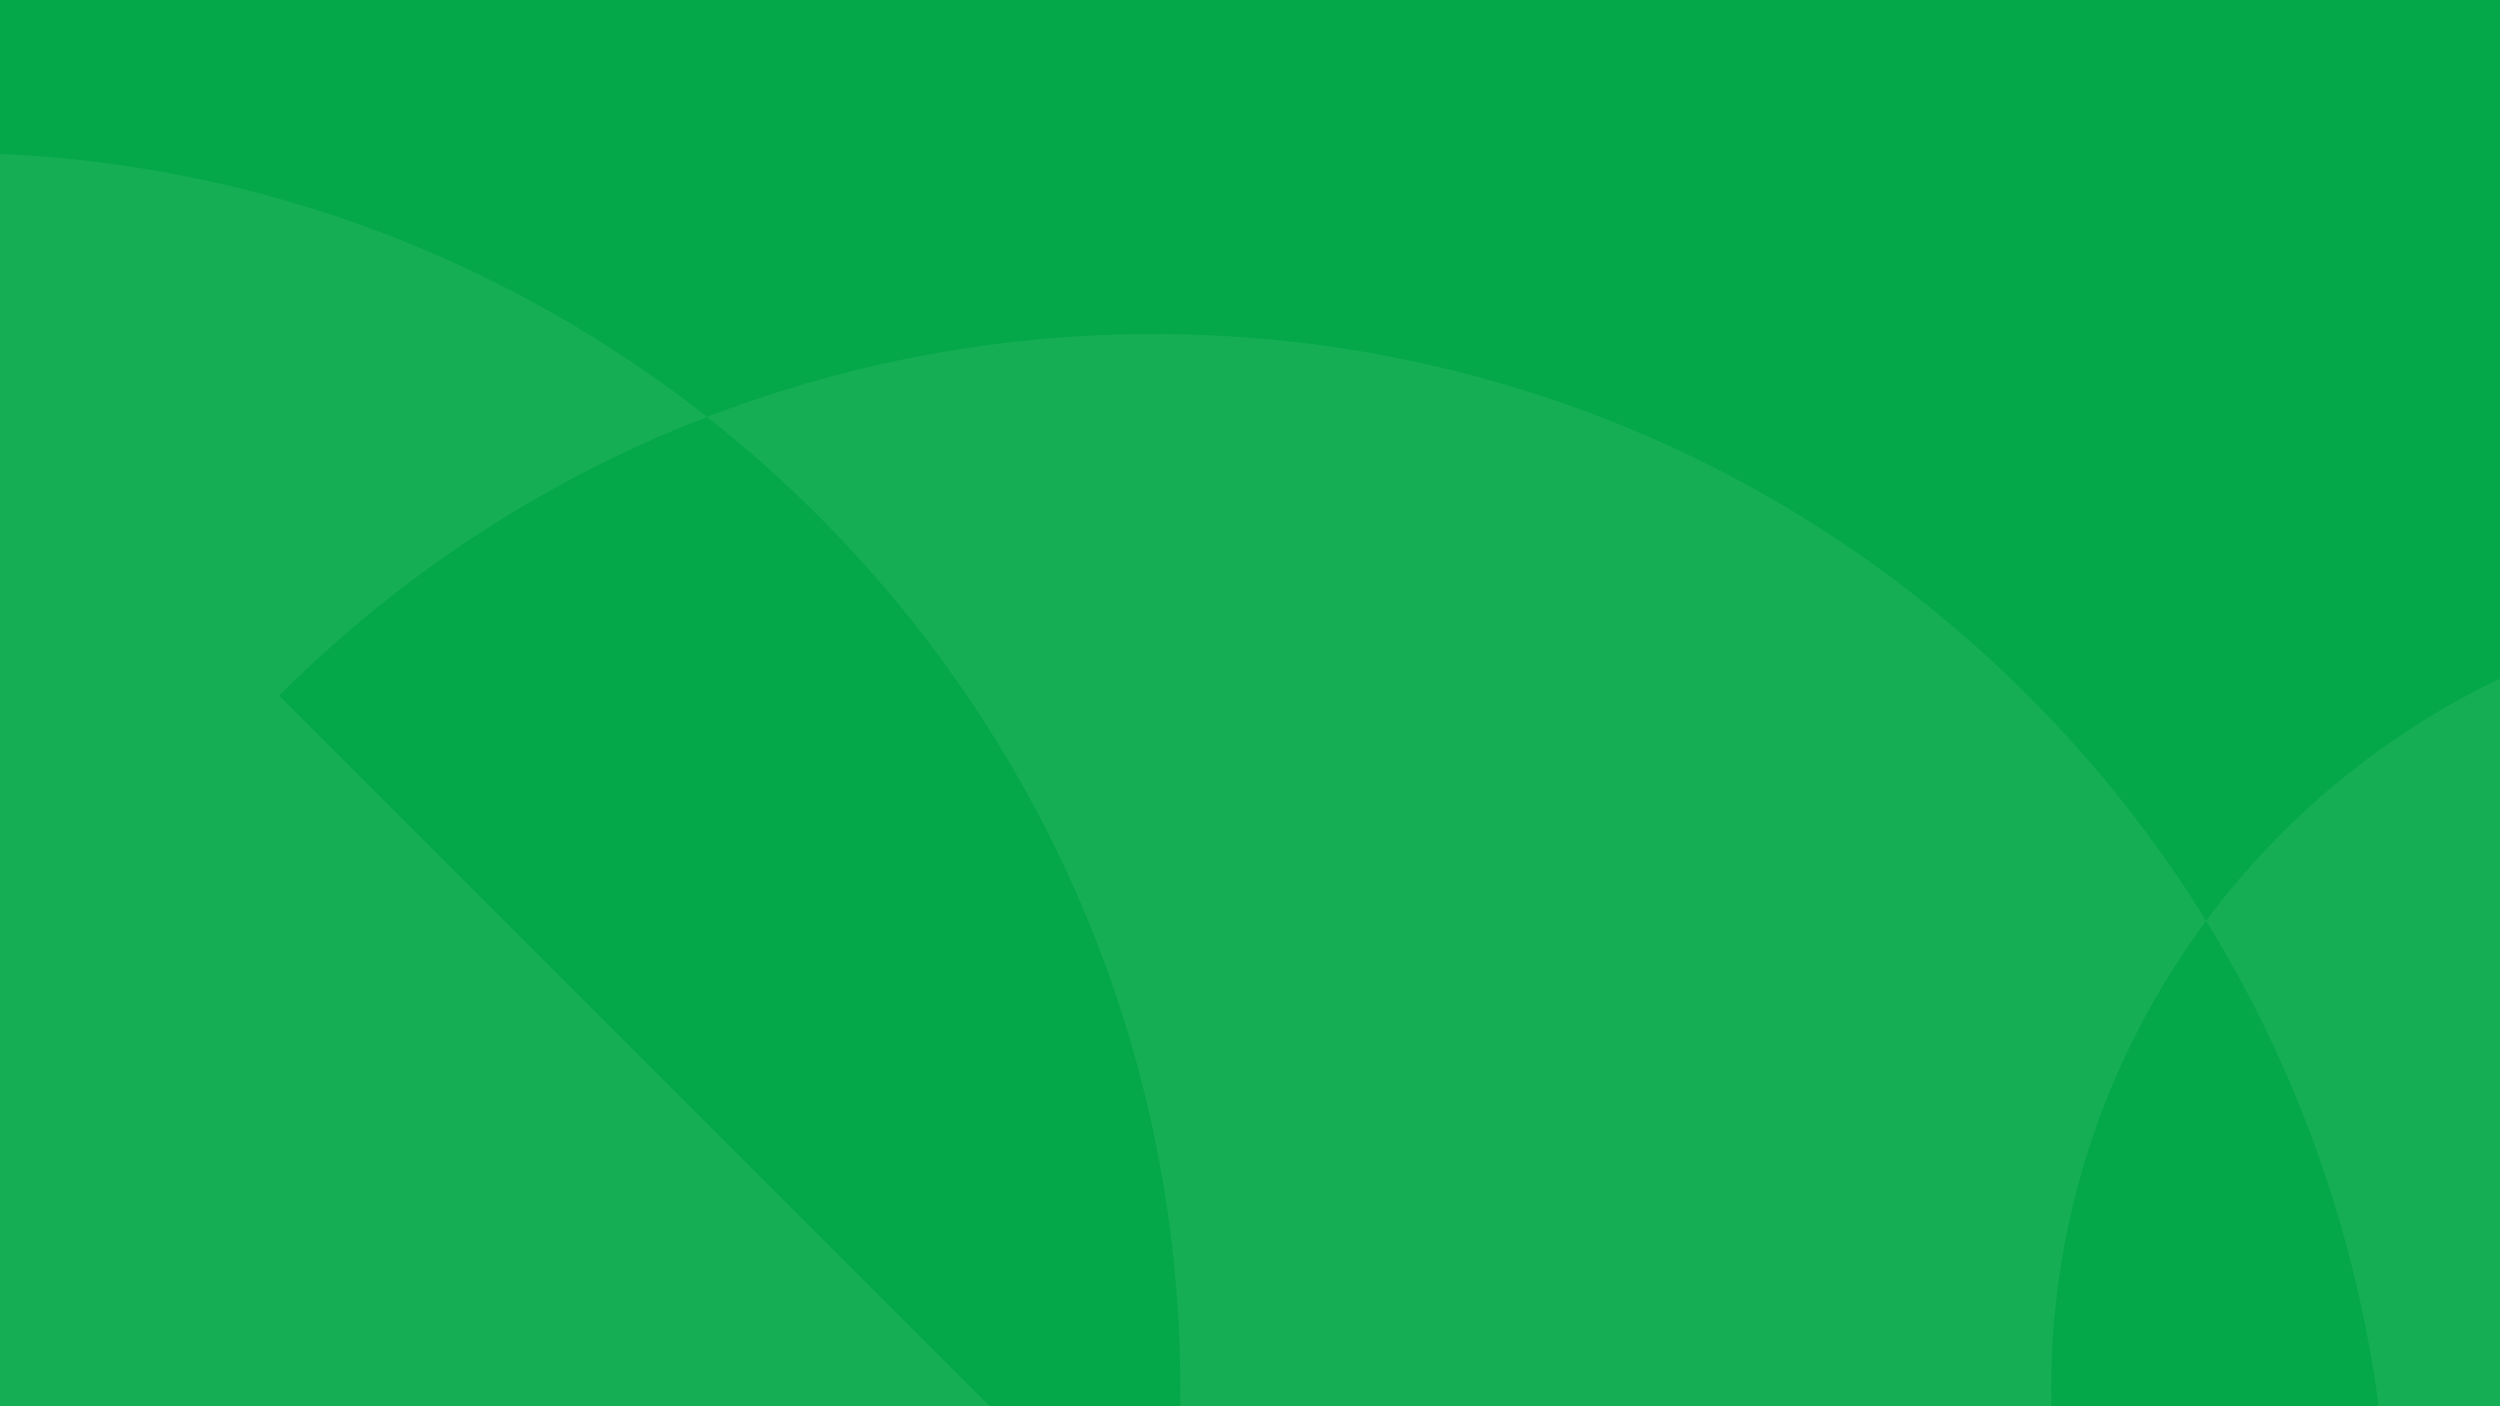 <?xml version="1.0" encoding="UTF-8"?>
<svg xmlns="http://www.w3.org/2000/svg" id="Art" viewBox="0 0 1920 1080">
  <defs>
    <style>
      .cls-1 {
        fill: #16ae55;
      }

      .cls-1, .cls-2 {
        stroke-width: 0px;
      }

      .cls-2 {
        fill: #05a848;
      }
    </style>
  </defs>
  <rect class="cls-2" width="1920" height="1080"></rect>
  <g>
    <path class="cls-1" d="M1920,521.24c-89.56,42.79-167.02,106.99-225.69,185.94,0,0,0,0,0,0h0c71.1,115.29,115.29,242.6,132.54,372.82h93.15v-558.76Z"></path>
    <path class="cls-1" d="M760.2,1080L214.39,534.19c96.51-96.51,208.8-167.8,328.64-214C392.06,201.41,204.33,127.35,0,118.16v961.84h760.2Z"></path>
    <path class="cls-1" d="M1694.31,707.18s0,0,0,0h0c-37.96-61.54-83.54-119.68-136.85-172.98-273.77-273.77-674.48-345.07-1014.43-214,221.19,174.03,363.48,444.05,363.48,746.68,0,4.38-.04,8.76-.1,13.13h669.03c-.09-4.37-.15-8.74-.15-13.13,0-134.64,44.28-259.13,119.02-359.69Z"></path>
    <polygon class="cls-1" points="1694.31 707.18 1694.31 707.18 1694.31 707.18 1694.31 707.18 1694.31 707.18"></polygon>
  </g>
</svg>
